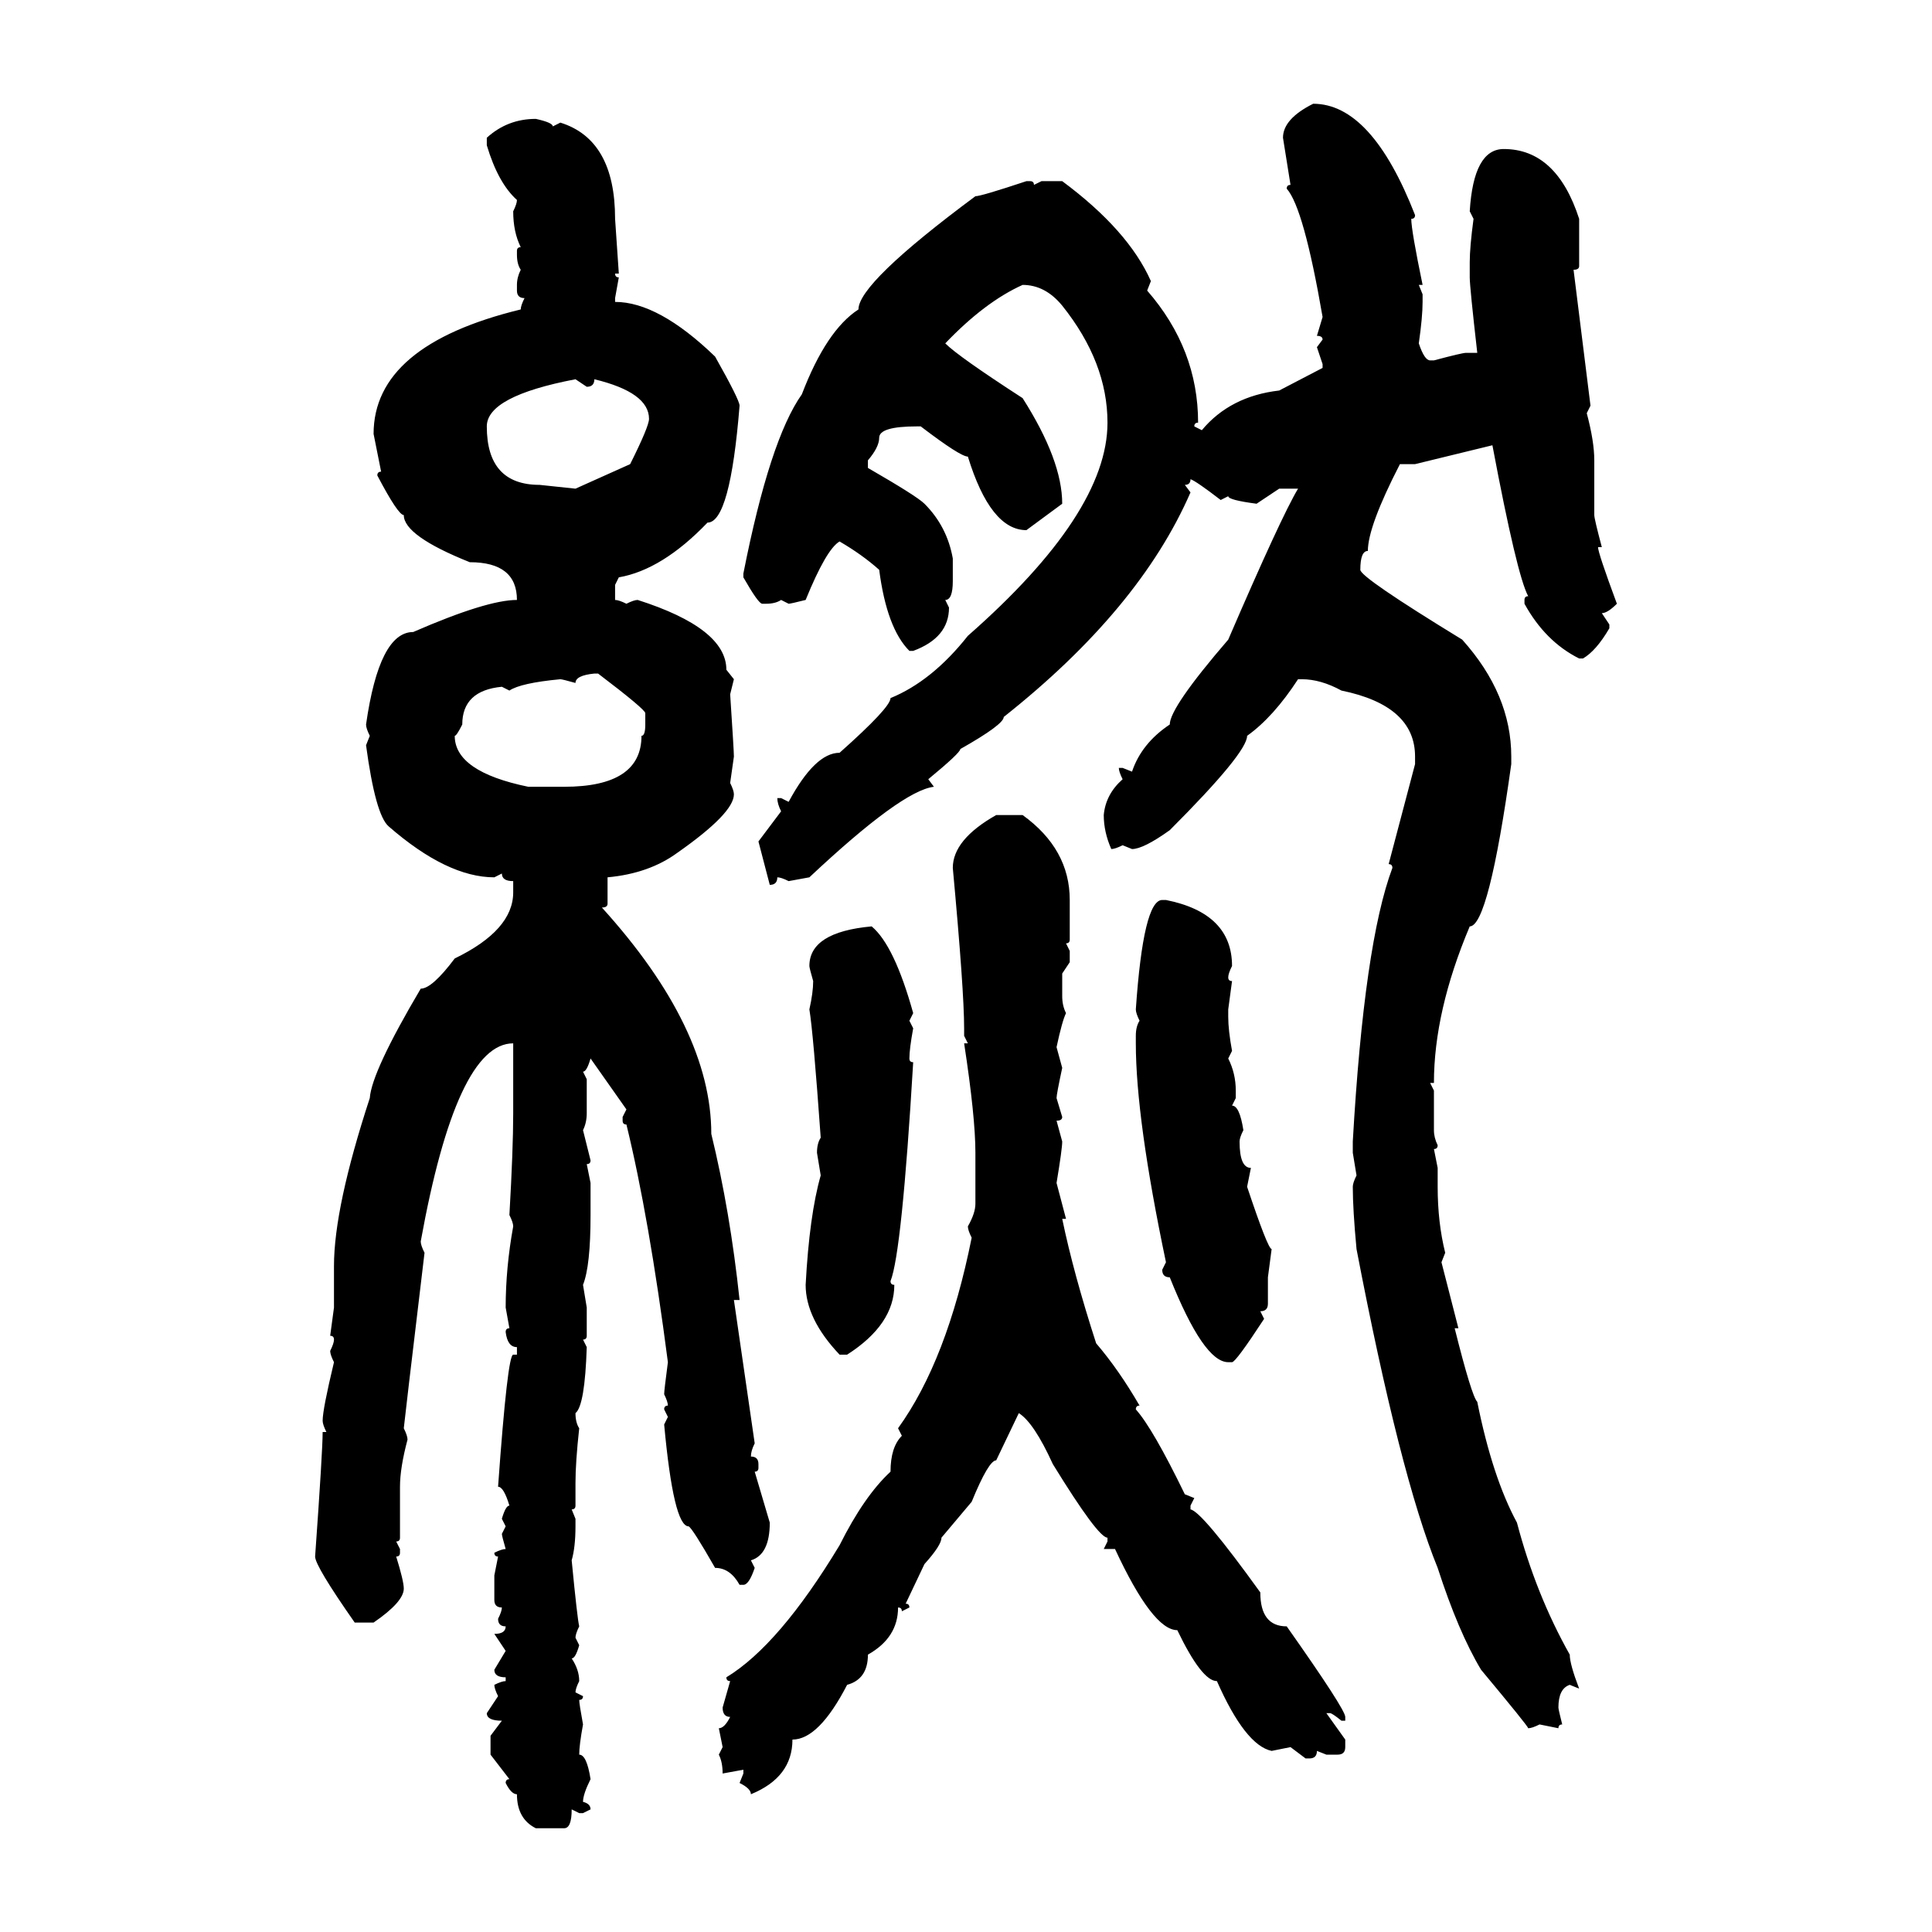 <svg xmlns="http://www.w3.org/2000/svg" xmlns:xlink="http://www.w3.org/1999/xlink" width="300" height="300"><path d="M203.91 16.11L203.91 16.11Q212.99 16.11 219.73 33.40L219.73 33.40Q219.73 33.98 219.14 33.98L219.14 33.98Q219.14 35.74 220.90 44.24L220.90 44.24L220.31 44.24L220.90 45.70L220.90 46.88Q220.90 49.22 220.31 53.32L220.31 53.32Q221.19 55.96 222.07 55.96L222.07 55.96L222.66 55.96Q227.05 54.79 227.64 54.79L227.64 54.79L229.39 54.79Q228.22 44.53 228.22 43.07L228.22 43.07L228.22 40.72Q228.22 38.38 228.81 33.98L228.81 33.98L228.22 32.81Q228.81 23.14 233.50 23.14L233.50 23.14Q241.70 23.14 245.21 33.98L245.21 33.98L245.21 41.31Q245.21 41.89 244.34 41.89L244.34 41.89L246.97 62.99L246.39 64.16Q247.56 68.55 247.56 71.48L247.56 71.48L247.56 79.98Q247.56 80.57 248.73 84.96L248.73 84.96L248.14 84.96Q248.14 85.84 251.07 93.75L251.07 93.75Q249.61 95.21 248.73 95.21L248.73 95.21L249.90 96.97L249.90 97.56Q247.85 101.07 245.80 102.25L245.80 102.25L245.21 102.25Q239.94 99.61 236.72 93.75L236.72 93.75L236.72 93.16Q236.72 92.58 237.30 92.58L237.30 92.58Q235.55 89.36 231.74 69.14L231.74 69.14L219.73 72.07L217.38 72.07Q212.40 81.74 212.40 85.55L212.40 85.55Q211.23 85.55 211.23 88.48L211.23 88.48Q211.23 89.65 227.05 99.32L227.05 99.32Q234.67 107.81 234.67 117.48L234.67 117.48L234.67 118.65Q231.15 143.85 228.22 143.85L228.22 143.85Q222.66 157.03 222.66 168.16L222.66 168.16L222.07 168.16L222.66 169.34L222.66 175.49Q222.66 176.66 223.24 177.83L223.24 177.83Q223.24 178.42 222.66 178.42L222.66 178.42L223.24 181.35L223.24 184.28Q223.24 189.84 224.41 194.53L224.41 194.53L223.83 196.00L226.46 206.25L225.88 206.25Q228.52 216.80 229.39 217.68L229.39 217.68Q231.74 229.39 235.55 236.43L235.55 236.43Q238.48 247.56 243.75 256.93L243.75 256.93Q243.75 258.40 245.21 262.21L245.21 262.21L243.75 261.62Q241.99 262.21 241.99 265.14L241.99 265.14Q241.99 265.43 242.58 267.77L242.58 267.77Q241.99 267.77 241.99 268.36L241.99 268.36L239.06 267.77Q237.89 268.36 237.30 268.36L237.30 268.36Q237.30 268.07 229.98 259.28L229.98 259.28Q226.46 253.42 223.24 243.46L223.24 243.46Q217.38 229.10 210.64 193.95L210.64 193.95Q210.06 187.79 210.06 184.28L210.06 184.28Q210.06 183.69 210.64 182.52L210.64 182.52L210.06 179.00L210.06 177.25Q211.82 146.48 216.21 134.77L216.21 134.77Q216.21 134.18 215.63 134.18L215.63 134.18L219.73 118.65L219.73 117.48Q219.73 109.57 208.30 107.23L208.30 107.23Q205.08 105.47 202.15 105.47L202.15 105.47L201.56 105.47Q197.75 111.33 193.65 114.26L193.65 114.26Q193.65 116.89 181.64 128.91L181.64 128.91Q177.54 131.84 175.78 131.84L175.78 131.84L174.32 131.25Q173.14 131.84 172.56 131.84L172.56 131.84Q171.39 129.20 171.39 126.56L171.39 126.56Q171.68 123.34 174.32 121.00L174.32 121.00Q173.73 119.82 173.73 119.24L173.73 119.24L174.32 119.24L175.78 119.82Q177.25 115.43 181.64 112.50L181.64 112.50Q181.64 109.86 190.72 99.32L190.72 99.32Q198.93 80.27 201.56 75.88L201.56 75.88L198.63 75.88L195.12 78.22Q190.72 77.64 190.72 77.05L190.72 77.05L189.55 77.64Q185.74 74.71 184.86 74.41L184.86 74.41Q184.86 75.29 183.98 75.29L183.98 75.29L184.86 76.46Q176.95 94.63 155.86 111.33L155.86 111.33Q155.86 112.50 149.12 116.31L149.12 116.31Q149.12 116.89 144.14 121.00L144.14 121.00L145.02 122.17Q140.04 122.75 125.68 136.23L125.68 136.23L122.46 136.82Q121.29 136.23 120.70 136.23L120.70 136.23Q120.70 137.40 119.53 137.40L119.53 137.40L117.77 130.66L121.29 125.98Q120.70 124.80 120.70 123.93L120.70 123.93L121.29 123.93L122.46 124.51Q126.56 116.89 130.37 116.89L130.37 116.89Q138.28 109.86 138.28 108.40L138.28 108.40Q144.73 105.76 150.29 98.73L150.29 98.73Q171.97 79.69 171.97 65.63L171.97 65.63Q171.97 56.25 164.94 47.46L164.94 47.46Q162.30 44.24 158.79 44.24L158.79 44.24Q152.93 46.88 146.78 53.32L146.78 53.32Q148.83 55.37 158.79 61.82L158.79 61.82Q164.94 71.48 164.94 78.22L164.94 78.22L159.38 82.32Q153.81 82.32 150.29 70.90L150.29 70.90Q149.12 70.90 142.97 66.21L142.97 66.21L142.38 66.21Q136.52 66.21 136.52 67.97L136.52 67.97Q136.52 69.43 134.77 71.48L134.77 71.48L134.77 72.66Q142.38 77.05 143.55 78.22L143.55 78.22Q147.07 81.74 147.95 86.72L147.95 86.72L147.95 90.23Q147.95 93.16 146.78 93.16L146.78 93.16L147.36 94.34Q147.36 99.02 141.80 101.07L141.80 101.07L141.21 101.07Q137.70 97.56 136.52 88.48L136.52 88.48Q133.89 86.13 130.37 84.08L130.37 84.08Q128.32 85.25 125.10 93.16L125.10 93.16Q122.75 93.75 122.46 93.75L122.46 93.75L121.29 93.16Q120.41 93.75 118.95 93.75L118.95 93.75L118.36 93.75Q117.77 93.75 115.43 89.65L115.43 89.65L115.43 89.06Q119.53 68.26 124.51 61.23L124.51 61.23Q128.32 51.27 133.30 48.05L133.30 48.05Q133.30 43.95 151.46 30.47L151.46 30.47Q152.34 30.47 159.38 28.13L159.38 28.13L159.96 28.13Q160.55 28.13 160.55 28.71L160.55 28.71L161.72 28.13L164.94 28.13Q175.20 35.74 178.71 43.65L178.71 43.65L178.13 45.12Q186.04 54.20 186.04 65.63L186.04 65.63Q185.45 65.63 185.45 66.21L185.45 66.21L186.62 66.80Q191.02 61.52 198.63 60.64L198.63 60.64L205.37 57.13L205.37 56.54L204.49 53.91L205.37 52.73Q205.37 52.15 204.49 52.15L204.49 52.15L205.37 49.22Q202.44 32.23 199.80 29.30L199.80 29.30Q199.80 28.71 200.39 28.71L200.39 28.71L199.22 21.39Q199.22 18.46 203.91 16.11ZM83.20 18.46L83.20 18.46Q85.84 19.04 85.84 19.63L85.84 19.63L87.01 19.04Q95.51 21.68 95.51 33.98L95.51 33.98L96.09 42.48L95.51 42.48Q95.51 43.07 96.09 43.07L96.09 43.07L95.51 46.29L95.51 46.88Q102.25 46.88 111.04 55.37L111.04 55.37Q114.84 62.11 114.84 62.99L114.84 62.99Q113.38 81.15 109.86 81.15L109.86 81.15Q102.83 88.48 96.09 89.65L96.09 89.65L95.51 90.82L95.51 93.16Q96.09 93.16 97.27 93.75L97.27 93.75Q98.44 93.16 99.02 93.16L99.02 93.16Q112.79 97.56 112.79 104.00L112.79 104.00L113.96 105.47L113.38 107.81Q113.96 116.60 113.96 117.48L113.96 117.48L113.38 121.58Q113.96 122.75 113.96 123.34L113.96 123.34Q113.96 126.27 105.18 132.42L105.18 132.42Q100.78 135.64 94.34 136.23L94.34 136.23L94.34 140.33Q94.34 140.92 93.46 140.92L93.46 140.92Q110.45 159.67 110.45 176.07L110.45 176.07Q113.38 188.09 114.84 201.86L114.84 201.86L113.96 201.86L117.19 224.12Q116.60 225.29 116.60 226.17L116.60 226.17Q117.77 226.17 117.77 227.34L117.77 227.34L117.77 227.93Q117.77 228.52 117.19 228.52L117.19 228.52L119.53 236.43Q119.53 241.41 116.60 242.29L116.60 242.29L117.19 243.46Q116.31 246.09 115.43 246.09L115.43 246.09L114.84 246.09Q113.38 243.46 111.04 243.46L111.04 243.46Q107.52 237.30 106.93 237.01L106.93 237.01Q104.59 237.01 103.13 221.19L103.13 221.19L103.71 220.02L103.13 218.85Q103.13 218.26 103.71 218.26L103.71 218.26Q103.71 217.68 103.13 216.50L103.13 216.50Q103.13 215.92 103.71 211.52L103.71 211.52Q100.78 188.96 97.27 174.61L97.27 174.61Q96.68 174.61 96.68 174.02L96.68 174.02L96.68 173.44L97.27 172.27L91.70 164.36Q91.11 166.41 90.53 166.41L90.53 166.41L91.11 167.58L91.11 172.85Q91.11 174.32 90.53 175.49L90.53 175.49L91.70 180.18Q91.70 180.76 91.11 180.76L91.11 180.76L91.70 183.69L91.70 188.67Q91.70 196.58 90.53 199.51L90.53 199.51L91.11 203.03L91.11 207.42Q91.11 208.01 90.53 208.01L90.53 208.01L91.11 209.18Q90.82 218.26 89.36 219.43L89.36 219.43Q89.36 220.90 89.94 221.78L89.94 221.78Q89.36 227.05 89.36 230.27L89.36 230.27L89.36 233.79Q89.36 234.38 88.77 234.38L88.77 234.38L89.36 235.84L89.36 237.01Q89.36 240.23 88.77 242.29L88.77 242.29Q89.65 251.37 89.94 252.54L89.94 252.54Q89.36 253.71 89.36 254.30L89.36 254.30L89.94 255.47Q89.36 257.52 88.77 257.52L88.77 257.52Q89.94 259.28 89.94 261.04L89.94 261.04Q89.36 262.21 89.36 262.79L89.36 262.79L90.53 263.38Q90.53 263.96 89.94 263.96L89.94 263.96Q89.94 264.55 90.53 267.77L90.53 267.77Q89.94 271.00 89.94 272.46L89.94 272.46Q91.11 272.46 91.70 276.27L91.70 276.27Q90.53 278.61 90.53 279.79L90.53 279.79Q91.70 280.08 91.70 280.96L91.70 280.96L90.53 281.54L89.94 281.54L88.77 280.96Q88.77 283.89 87.60 283.89L87.60 283.89L83.20 283.89Q80.27 282.42 80.27 278.61L80.27 278.61Q79.39 278.61 78.52 276.86L78.52 276.86Q78.52 276.27 79.10 276.27L79.10 276.27L76.17 272.46L76.17 269.53L77.93 267.19Q75.59 267.19 75.59 266.02L75.59 266.02L77.34 263.38Q76.76 262.21 76.76 261.62L76.76 261.62Q77.93 261.04 78.52 261.04L78.52 261.04L78.52 260.45Q76.76 260.45 76.76 259.28L76.76 259.28L78.52 256.35L76.76 253.71Q78.52 253.71 78.52 252.54L78.52 252.54Q77.34 252.54 77.34 251.37L77.34 251.37Q77.93 250.20 77.93 249.61L77.93 249.61Q76.76 249.61 76.76 248.44L76.76 248.44L76.76 244.63L77.34 241.70Q76.76 241.70 76.76 241.11L76.76 241.11Q77.93 240.53 78.52 240.53L78.52 240.53Q77.93 238.48 77.93 238.18L77.93 238.18L78.52 237.01L77.93 235.84Q78.52 233.79 79.10 233.79L79.10 233.79Q78.22 230.86 77.34 230.86L77.34 230.86Q78.81 210.35 79.69 210.35L79.69 210.35L80.27 210.35L80.27 209.18Q78.81 209.18 78.52 206.84L78.52 206.84Q78.52 206.25 79.10 206.25L79.10 206.25L78.52 203.03Q78.52 196.88 79.69 190.43L79.69 190.43Q79.69 189.84 79.10 188.67L79.10 188.67Q79.69 178.42 79.69 172.85L79.69 172.85L79.69 162.01Q70.90 162.01 65.33 192.77L65.33 192.77Q65.33 193.36 65.92 194.53L65.92 194.53Q62.70 221.48 62.70 221.78L62.70 221.78Q63.28 222.95 63.28 223.54L63.28 223.54Q62.11 227.93 62.11 230.86L62.11 230.86L62.11 238.77Q62.11 239.36 61.52 239.36L61.52 239.36L62.11 240.53L62.11 241.11Q62.11 241.70 61.52 241.70L61.52 241.70Q62.70 245.51 62.70 246.68L62.70 246.68Q62.70 248.73 58.01 251.95L58.01 251.95L55.08 251.95Q48.93 243.16 48.93 241.70L48.93 241.70Q50.10 225.29 50.10 222.36L50.10 222.36L50.68 222.36Q50.10 221.19 50.10 220.61L50.10 220.61Q50.10 218.85 51.86 211.52L51.86 211.52Q51.27 210.35 51.27 209.77L51.27 209.77Q51.86 208.59 51.86 208.01L51.86 208.01Q51.86 207.42 51.27 207.42L51.27 207.42L51.86 203.03L51.86 196.58Q51.86 187.50 57.42 170.51L57.42 170.51Q57.71 166.41 65.33 153.52L65.33 153.52Q67.09 153.52 70.61 148.83L70.61 148.83Q79.69 144.43 79.69 138.57L79.69 138.57L79.69 136.82Q77.93 136.82 77.93 135.64L77.93 135.64L76.76 136.23Q69.43 136.23 60.35 128.32L60.35 128.32Q58.30 126.56 56.84 115.72L56.84 115.72L57.42 114.26Q56.84 113.09 56.84 112.50L56.84 112.50Q58.89 98.14 64.16 98.14L64.16 98.14Q75.59 93.16 80.27 93.16L80.27 93.16Q80.27 87.30 72.95 87.30L72.95 87.30Q62.70 83.20 62.70 79.98L62.70 79.98Q61.82 79.98 58.59 73.83L58.59 73.83Q58.59 73.24 59.18 73.24L59.18 73.24L58.01 67.38Q58.01 53.61 80.86 48.05L80.86 48.05Q80.86 47.46 81.45 46.29L81.45 46.29Q80.27 46.29 80.27 45.12L80.27 45.12L80.27 44.24Q80.27 43.07 80.86 41.89L80.86 41.89Q80.27 41.02 80.27 39.55L80.27 39.55L80.27 38.96Q80.27 38.38 80.86 38.38L80.86 38.38Q79.69 36.04 79.69 32.81L79.69 32.81Q80.27 31.64 80.27 31.05L80.27 31.05Q77.34 28.42 75.59 22.56L75.59 22.56L75.59 21.39Q78.81 18.46 83.20 18.46ZM75.59 66.21L75.59 66.21Q75.59 75.29 83.79 75.29L83.79 75.29L89.36 75.88L97.85 72.07Q100.78 66.21 100.78 65.04L100.78 65.04Q100.78 60.94 92.29 58.89L92.29 58.89Q92.29 60.06 91.11 60.06L91.11 60.06L89.36 58.89Q75.59 61.52 75.59 66.21ZM89.36 106.05L89.36 106.05Q87.30 105.47 87.01 105.47L87.01 105.47Q80.86 106.05 79.10 107.23L79.10 107.23L77.93 106.64Q71.78 107.23 71.78 112.50L71.78 112.50Q70.90 114.26 70.61 114.26L70.61 114.26Q70.61 119.82 82.03 122.17L82.03 122.17L87.60 122.17Q99.61 122.17 99.61 114.26L99.61 114.26Q100.20 114.26 100.20 112.50L100.20 112.50L100.20 110.74Q100.20 110.16 92.87 104.59L92.87 104.59L92.29 104.59Q89.36 104.88 89.36 106.05ZM154.69 126.56L154.69 126.56L158.79 126.56Q166.11 131.84 166.11 139.75L166.11 139.75L166.11 145.90Q166.11 146.48 165.53 146.48L165.53 146.48L166.11 147.66L166.11 149.41L164.94 151.17L164.94 154.69Q164.94 156.15 165.53 157.32L165.53 157.32Q164.94 158.50 164.06 162.60L164.06 162.60L164.94 165.82Q164.06 169.92 164.06 170.51L164.06 170.51L164.94 173.44Q164.94 174.02 164.06 174.02L164.06 174.02L164.94 177.25Q164.94 178.42 164.06 183.69L164.06 183.69L165.53 189.26L164.94 189.26Q166.70 197.75 170.21 208.59L170.21 208.59Q173.73 212.70 176.95 218.26L176.95 218.26Q176.37 218.26 176.37 218.85L176.37 218.85Q179.00 221.78 183.98 232.03L183.98 232.03L185.45 232.62L184.86 233.79L184.86 234.38Q186.62 234.67 195.70 247.27L195.70 247.27Q195.70 252.54 199.80 252.54L199.80 252.54Q208.89 265.43 208.89 266.60L208.89 266.60L208.89 267.19L208.30 267.19Q206.84 266.02 206.54 266.02L206.54 266.02L205.96 266.02L208.89 270.12L208.89 271.29Q208.89 272.46 207.71 272.46L207.71 272.46L205.96 272.46L204.49 271.88Q204.49 273.05 203.32 273.05L203.32 273.05L202.73 273.05L200.39 271.29L197.46 271.88Q193.36 271.00 188.96 261.04L188.96 261.04Q186.62 261.04 182.81 253.13L182.81 253.13Q179.00 253.13 173.14 240.53L173.14 240.53L171.39 240.53L171.97 239.36L171.97 238.77Q170.51 238.77 163.48 227.34L163.48 227.34Q160.55 220.90 158.20 219.43L158.20 219.43L154.69 226.76Q153.52 226.76 150.88 233.20L150.88 233.20L146.19 238.77Q146.19 239.94 143.55 242.87L143.55 242.87L140.63 249.02Q141.21 249.02 141.21 249.61L141.21 249.61L140.04 250.20Q140.04 249.61 139.45 249.61L139.45 249.61Q139.45 254.30 134.77 256.93L134.77 256.93Q134.77 260.74 131.54 261.62L131.54 261.62Q127.15 270.12 123.05 270.12L123.05 270.12Q123.05 275.98 116.60 278.61L116.60 278.61Q116.60 277.73 114.84 276.86L114.84 276.86L115.43 275.39L115.43 274.80L112.21 275.39Q112.21 273.63 111.62 272.46L111.62 272.46L112.21 271.29L111.62 268.36Q112.50 268.36 113.38 266.60L113.38 266.60Q112.21 266.60 112.21 265.14L112.21 265.14L113.38 261.04Q112.79 261.04 112.79 260.45L112.79 260.45Q121.00 255.47 130.37 239.94L130.37 239.94Q134.18 232.32 138.28 228.52L138.28 228.52Q138.28 224.71 140.04 222.95L140.04 222.95L139.45 221.78Q147.07 211.23 150.88 192.19L150.88 192.19Q150.29 191.02 150.29 190.43L150.29 190.43Q151.46 188.38 151.46 186.91L151.46 186.91L151.46 179.00Q151.46 173.44 149.71 162.01L149.71 162.01L150.29 162.01L149.71 160.84L149.71 159.67Q149.71 153.81 147.95 134.77L147.95 134.77Q147.95 130.37 154.69 126.56ZM180.47 139.75L180.47 139.75L181.05 139.75Q191.31 141.80 191.31 150L191.31 150Q190.72 151.17 190.72 151.76L190.72 151.76Q190.72 152.34 191.31 152.34L191.31 152.34L190.72 156.74L190.72 157.91Q190.72 159.96 191.31 163.18L191.31 163.18L190.72 164.36Q191.89 166.70 191.89 169.34L191.89 169.34L191.89 170.51L191.31 171.68Q192.48 171.68 193.07 175.49L193.07 175.49Q192.48 176.66 192.48 177.25L192.48 177.25Q192.48 181.35 194.24 181.35L194.24 181.35L193.65 184.28Q196.88 193.95 197.46 193.95L197.46 193.95L196.88 198.34L196.88 202.44Q196.88 203.61 195.70 203.61L195.70 203.61L196.29 204.79Q191.89 211.52 191.31 211.52L191.31 211.52L190.72 211.52Q186.91 211.52 181.64 198.34L181.64 198.34Q180.47 198.34 180.47 197.17L180.47 197.17L181.05 196.00Q176.37 173.73 176.37 162.01L176.37 162.01L176.37 160.84Q176.37 159.38 176.95 158.50L176.95 158.50Q176.37 157.32 176.37 156.74L176.37 156.74Q177.54 139.75 180.47 139.75ZM135.35 143.85L135.35 143.85Q138.87 146.78 141.80 157.32L141.80 157.32L141.21 158.50L141.80 159.67Q141.21 162.89 141.21 164.36L141.21 164.36Q141.21 164.94 141.80 164.94L141.80 164.94Q140.04 194.53 138.28 198.93L138.28 198.93Q138.28 199.51 138.87 199.51L138.87 199.51Q138.87 205.66 131.54 210.35L131.54 210.35L130.37 210.35Q125.10 204.79 125.10 199.51L125.10 199.51Q125.68 188.67 127.44 182.52L127.44 182.52L126.86 179.00Q126.86 177.54 127.44 176.66L127.44 176.66Q126.27 160.25 125.68 156.74L125.68 156.74Q126.27 154.10 126.27 152.34L126.27 152.34Q125.68 150.29 125.68 150L125.68 150Q125.68 144.73 135.35 143.85Z"/></svg>